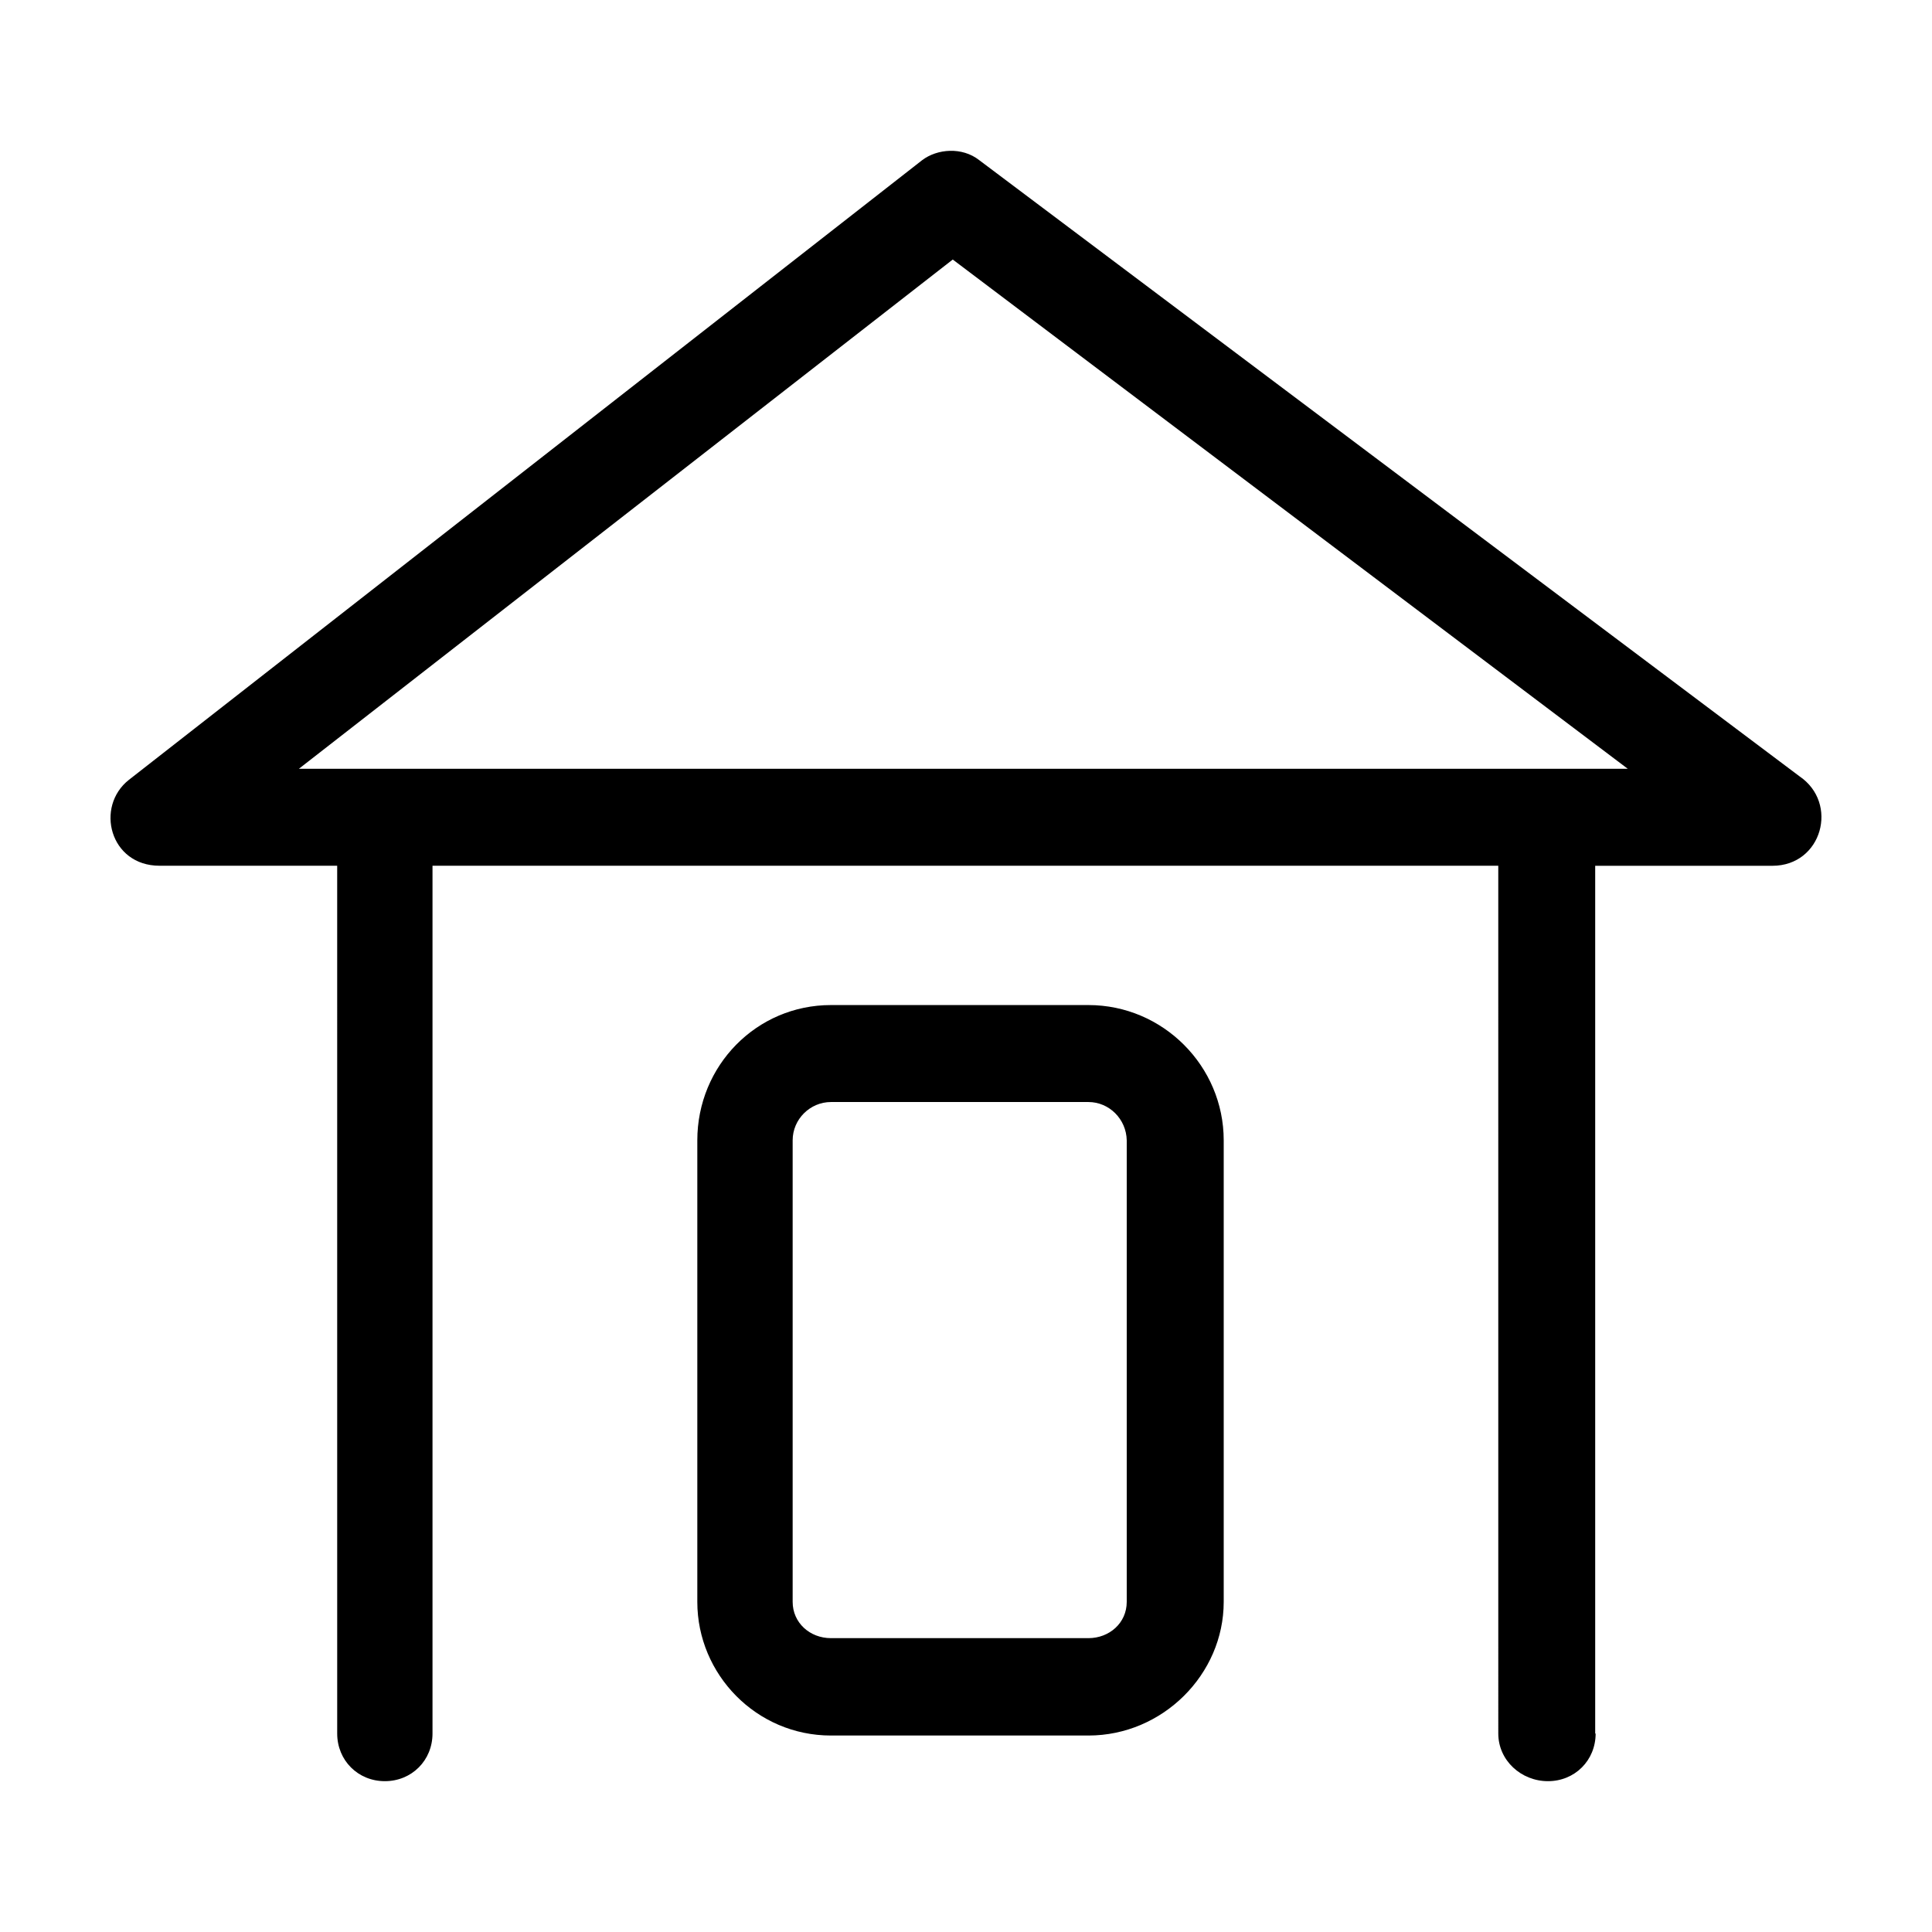 <?xml version="1.0" encoding="UTF-8"?>
<!-- The Best Svg Icon site in the world: iconSvg.co, Visit us! https://iconsvg.co -->
<svg fill="#000000" width="800px" height="800px" version="1.1" viewBox="144 144 512 512" xmlns="http://www.w3.org/2000/svg">
 <path d="m396.49 212.78-173.29 134.96h352.18zm170.37 390.62c0 7.125-5.508 12.629-12.629 12.629-7.125 0-13.168-5.508-13.168-12.629l-0.004-229.97h-282.44v229.97c0 7.125-5.508 12.629-12.629 12.629-7.125 0-12.629-5.508-12.629-12.629l-0.004-229.97h-47.078c-13.168 0-17.164-15.652-8.098-22.781l210.21-164.21c3.996-3.023 10.578-3.562 15.113 0l217.33 163.25c10.578 7.125 6.047 23.754-7.125 23.754h-46.965v229.97h0.113zm-202.65-193.05h68.238c19.758 0 35.848 16.191 35.848 35.848v122.32c0 19.219-16.191 35.414-35.848 35.414h-68.238c-19.758 0-35.414-16.191-35.414-35.414v-122.32c0.004-19.758 15.656-35.848 35.414-35.848zm68.238 25.699h-68.238c-5.508 0-10.148 4.535-10.148 10.148v122.32c0 5.508 4.535 9.609 10.148 9.609h68.238c5.508 0 10.148-3.996 10.148-9.609v-122.32c-0.109-5.613-4.644-10.148-10.148-10.148z"/>
</svg>